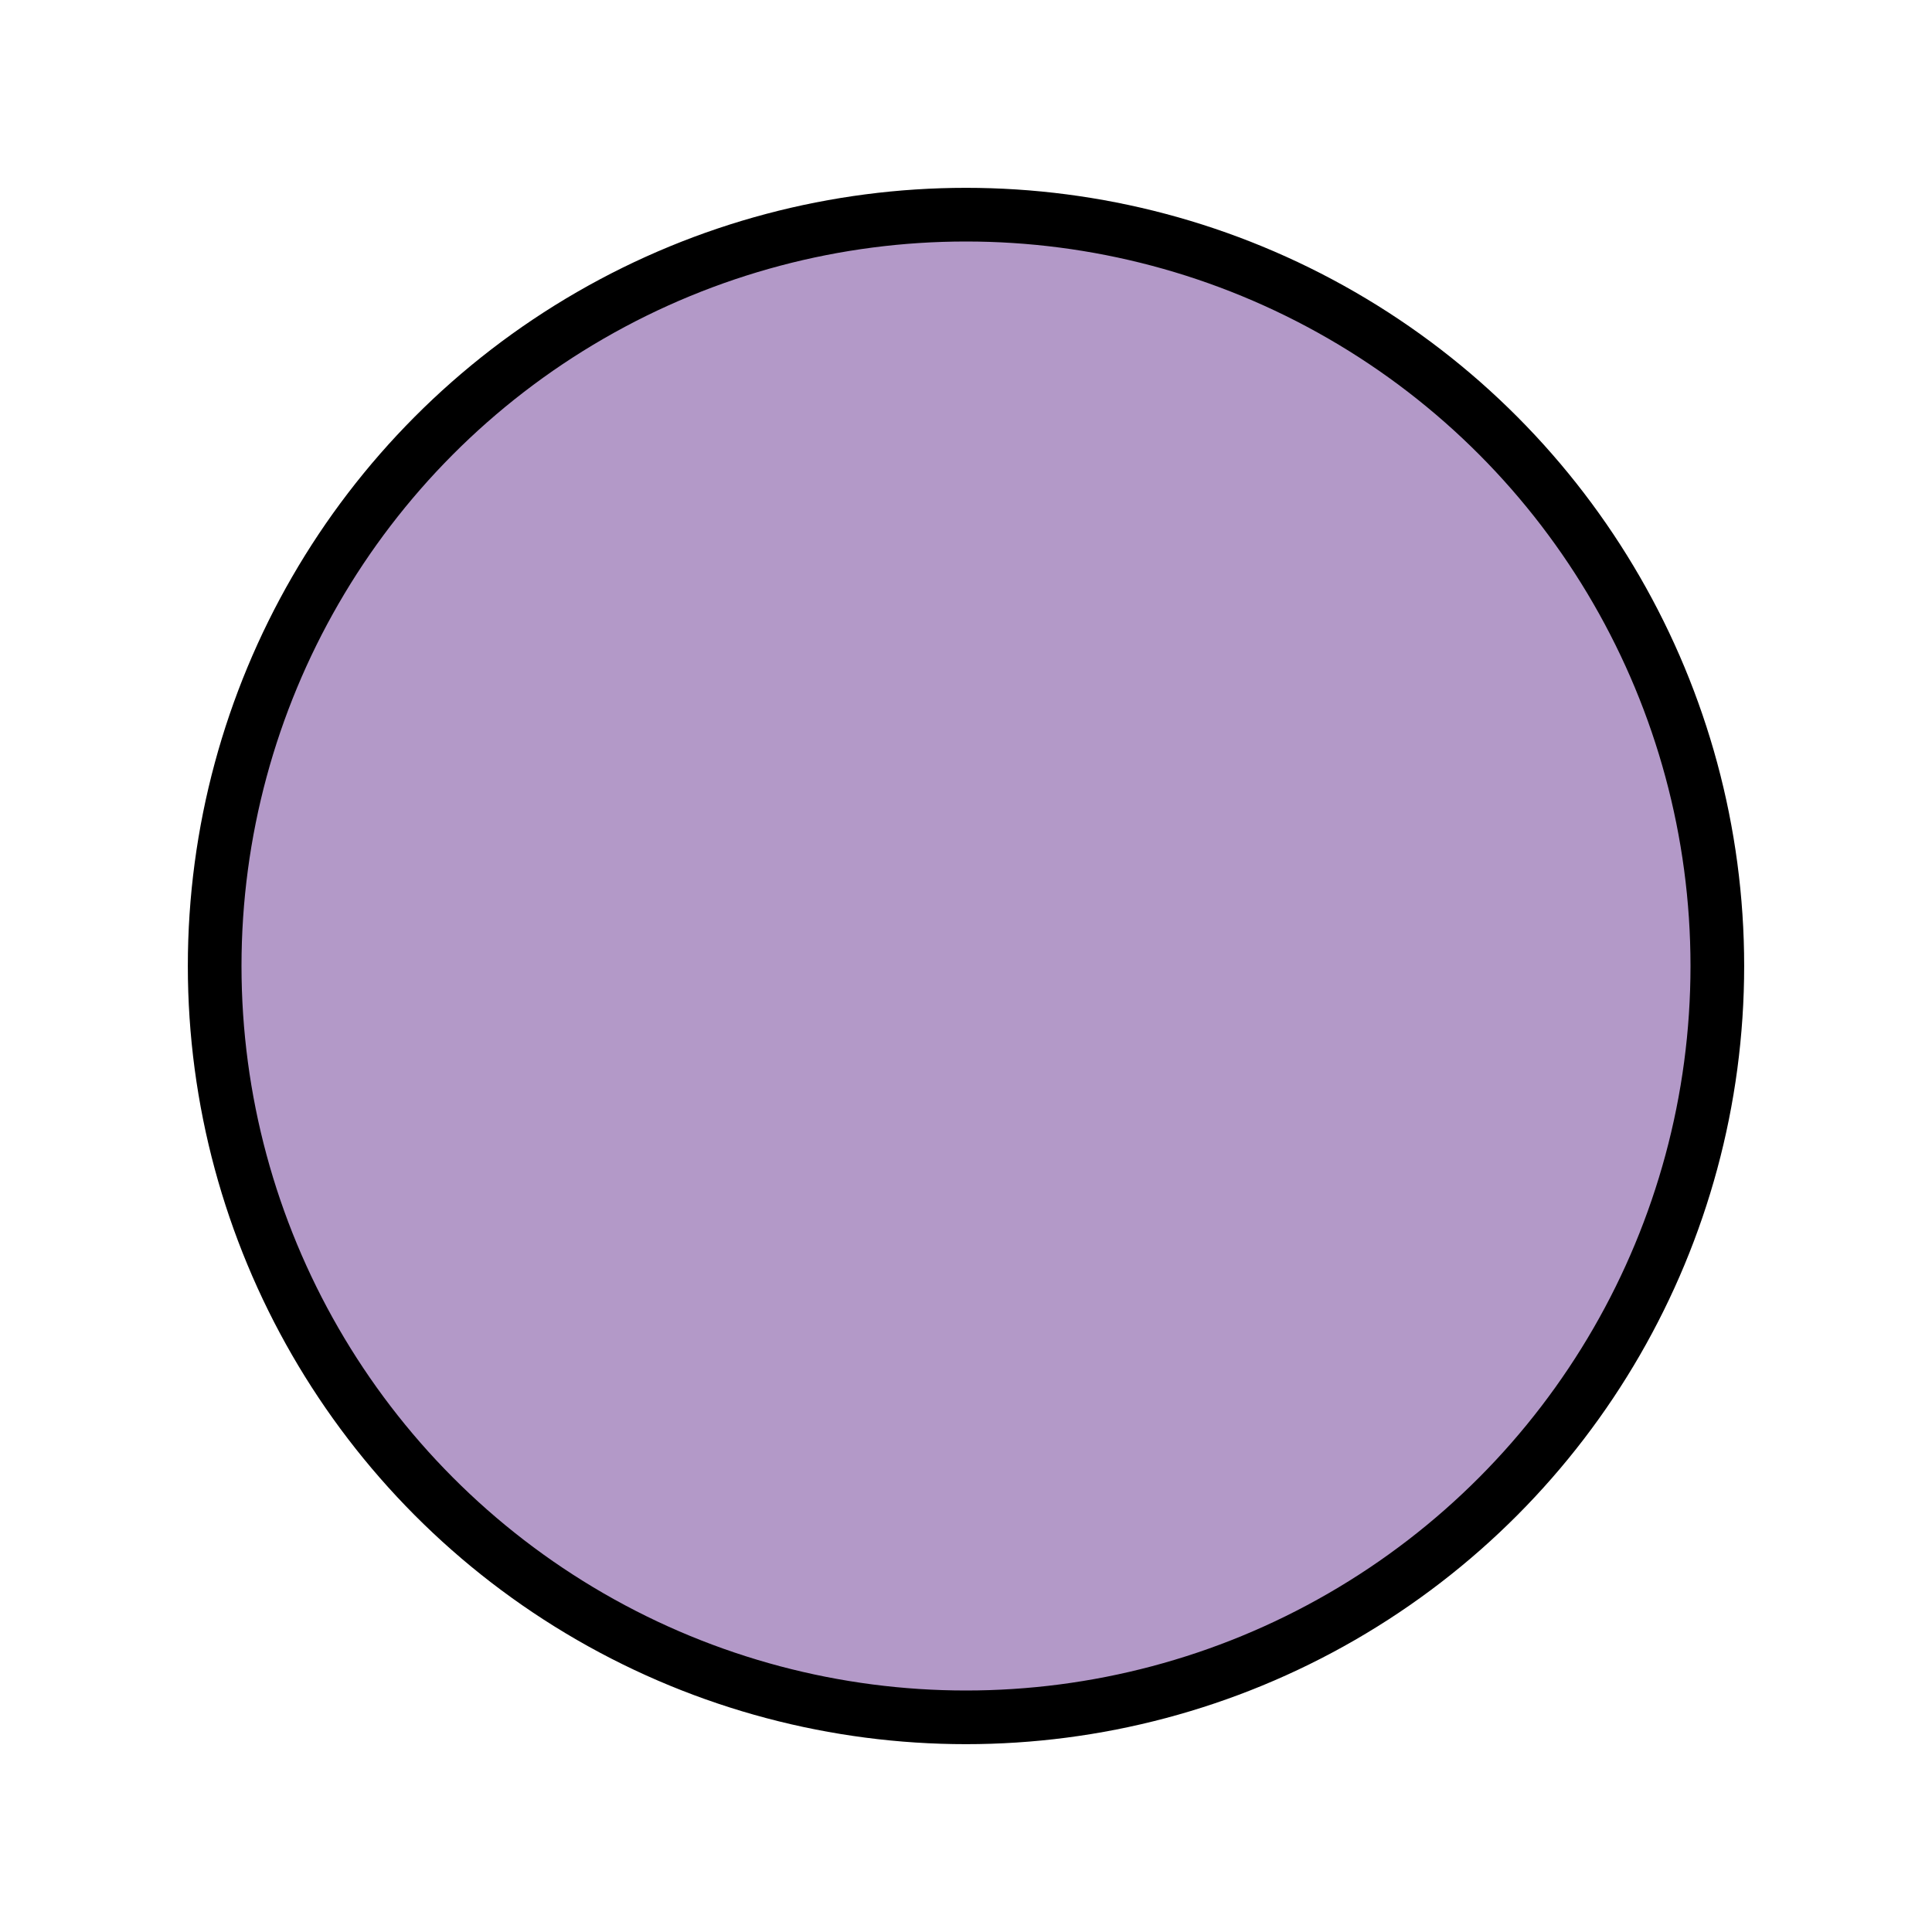<svg xmlns="http://www.w3.org/2000/svg" viewBox="0 0 72 72" fill="currentColor" aria-hidden="true">
  <circle cx="36" cy="36" r="28" fill="#b399c8"/>
  <circle cx="36" cy="36" r="28" fill="none" stroke="#000" stroke-linejoin="round" stroke-width="2"/>
</svg>

